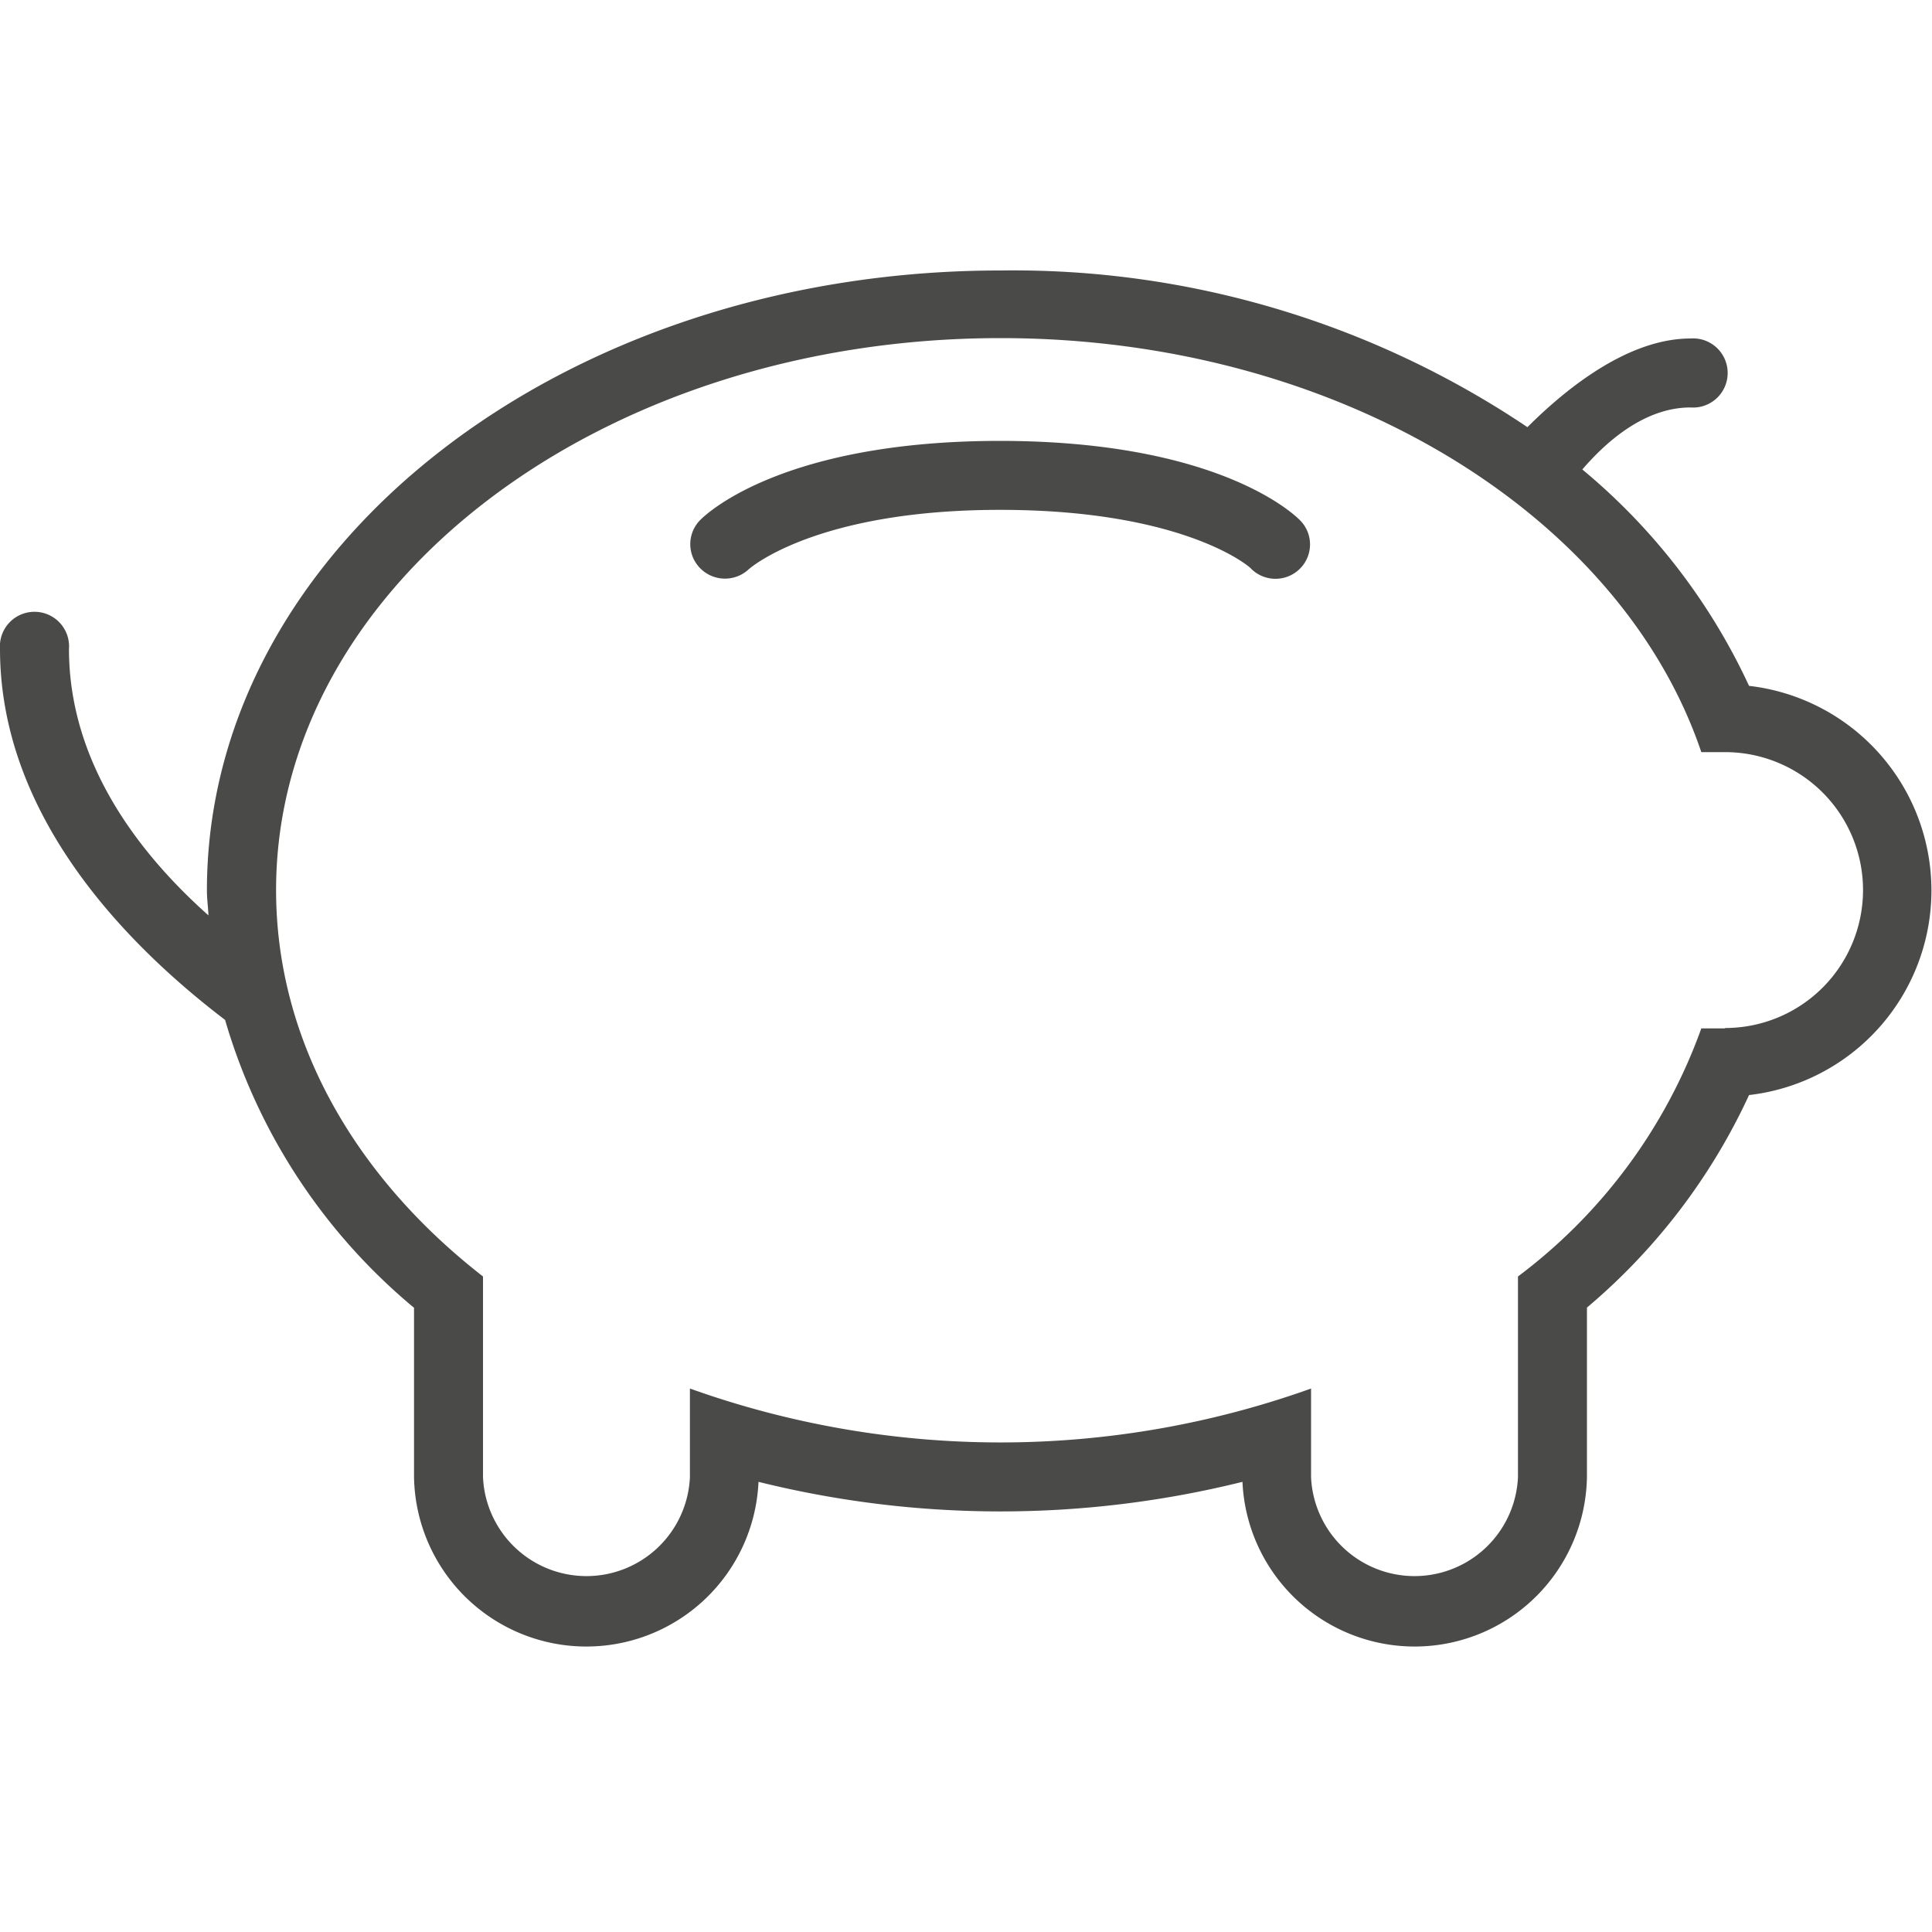 <?xml version="1.0" encoding="UTF-8"?> <svg xmlns="http://www.w3.org/2000/svg" viewBox="0 0 100 100"><defs><style>.cls-1{fill:#4a4a49;}</style></defs><g id="Icons"><path class="cls-1" d="M89.29,53.23H88.06a27.77,27.77,0,0,1-9.49,12.84V76.45a5.36,5.36,0,0,1-10.71,0V71.87a47.7,47.7,0,0,1-32.15,0v4.58a5.36,5.36,0,0,1-10.71,0V66.07c-6.62-5.15-10.71-12.2-10.71-20,0-15.78,16.79-28.57,37.5-28.57,17.46,0,32.1,9.11,36.27,21.43h1.23a7.14,7.14,0,1,1,0,14.28M90.53,35.5A32,32,0,0,0,81.9,24.3c1.28-1.49,3.26-3.21,5.6-3.21a1.79,1.79,0,1,0,0-3.57c-3.2,0-6.39,2.54-8.44,4.59A47.7,47.7,0,0,0,51.79,14C29.1,14,10.71,28.34,10.71,46.09c0,.43.06.86.08,1.29-3.73-3.32-7.22-8-7.22-13.79a1.79,1.79,0,1,0-3.57,0c0,8.62,6.49,15.27,11.65,19.2a30.43,30.43,0,0,0,9.78,14.9v8.76a8.92,8.92,0,0,0,17.83.25,52,52,0,0,0,25.05,0,8.92,8.92,0,0,0,17.83-.25V67.68a31.78,31.78,0,0,0,8.39-11,10.66,10.66,0,0,0,0-21.18M51.78,22.82c-11.13,0-15.13,3.68-15.54,4.1a1.77,1.77,0,0,0,0,2.49,1.8,1.8,0,0,0,2.52.05s3.4-3.07,13-3.07,13,3,13,3.05a1.79,1.79,0,0,0,2.52,0,1.77,1.77,0,0,0,0-2.52c-.42-.42-4.41-4.1-15.55-4.1"></path></g></svg> 